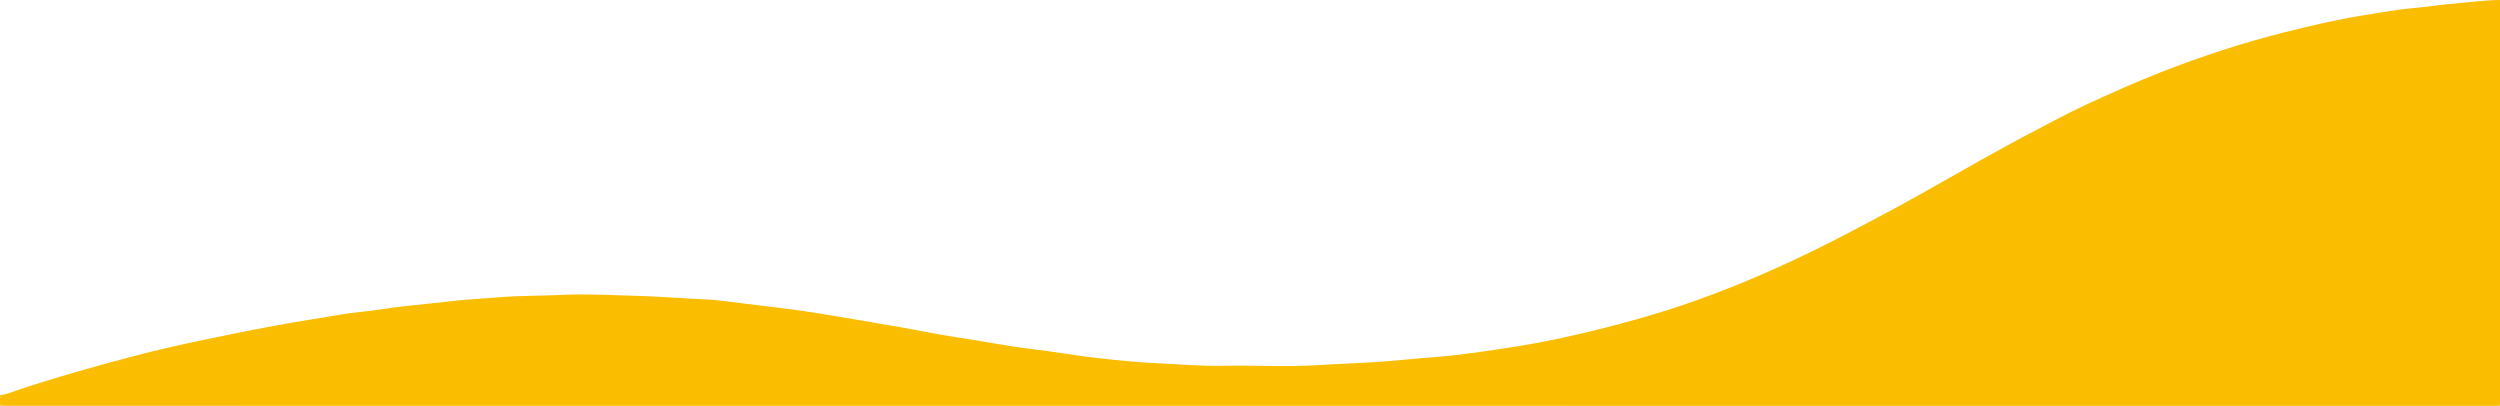 <?xml version="1.0" encoding="UTF-8"?>
<svg xmlns="http://www.w3.org/2000/svg" width="1621" height="263" viewBox="0 0 1621 263" fill="none">
  <g clip-path="url(#clip0_17_112)">
    <path d="M1621.94 0C1611.19 0 1600.57 1.569 1589.89 2.471C1581.74 3.162 1573.67 4.45 1565.53 5.153C1554.63 6.09 1543.88 8.127 1533.09 9.825C1515.57 12.589 1498.28 16.688 1481.06 21.009C1453.88 27.825 1427.34 36.584 1401.2 46.796C1384.4 53.366 1367.95 60.767 1351.59 68.367C1340.99 73.286 1330.72 78.907 1320.33 84.282C1295.35 97.234 1271.05 111.427 1246.52 125.211C1230.3 134.334 1213.84 143.023 1197.35 151.631C1165.87 168.061 1133.65 182.734 1100.25 194.644C1074.21 203.931 1047.63 211.121 1020.78 217.327C1003.97 221.216 986.972 224.237 969.932 226.72C956.898 228.617 943.819 230.514 930.626 231.509C916.576 232.564 902.572 234.18 888.488 234.976C877.041 235.632 865.582 236.03 854.157 236.756C833.671 238.044 813.207 236.744 792.743 237.178C779.138 237.471 765.603 236.229 752.044 235.62C738.542 235.022 725.052 233.7 711.607 232.154C697.238 230.503 682.983 227.961 668.614 226.286C652.944 224.459 637.501 221.216 621.911 218.955C609.882 217.21 597.978 214.658 585.994 212.538C574.901 210.571 563.796 208.686 552.679 206.824C542.418 205.102 532.17 203.369 521.886 201.811C514.377 200.675 506.833 199.809 499.3 198.872C488.274 197.501 477.227 196.237 466.201 194.82C461.841 194.258 457.425 194.128 453.076 193.906C438.08 193.157 423.105 192.009 408.075 191.67C393.579 191.342 379.062 190.44 364.601 191.201C350.724 191.927 336.811 191.588 322.955 192.806C312.135 193.754 301.258 194.175 290.496 195.511C276.276 197.267 261.975 198.193 247.788 200.464C238.395 201.975 228.831 202.56 219.427 204.212C206.199 206.542 192.913 208.474 179.697 210.899C161.687 214.19 143.768 217.949 125.85 221.673C107.52 225.478 89.385 230.105 71.329 235.034C49.462 241.007 27.674 247.295 6.217 254.743C3.558 255.669 0.739 256.114 -2 256.782C-2 260.872 -0.003 262.918 3.992 262.918C542.019 262.918 1080.05 262.918 1618.08 263C1621.28 263 1622.01 262.262 1622 258.971C1621.92 172.663 1621.94 86.332 1621.94 0Z" fill="#FABD00"></path>
    <path d="M0 262H1622V263H0V262Z" fill="#FABD00"></path>
  </g>
  <defs>
    <clipPath id="clip0_17_112">
      <rect width="1621" height="263" fill="white"></rect>
    </clipPath>
  </defs>
</svg>
